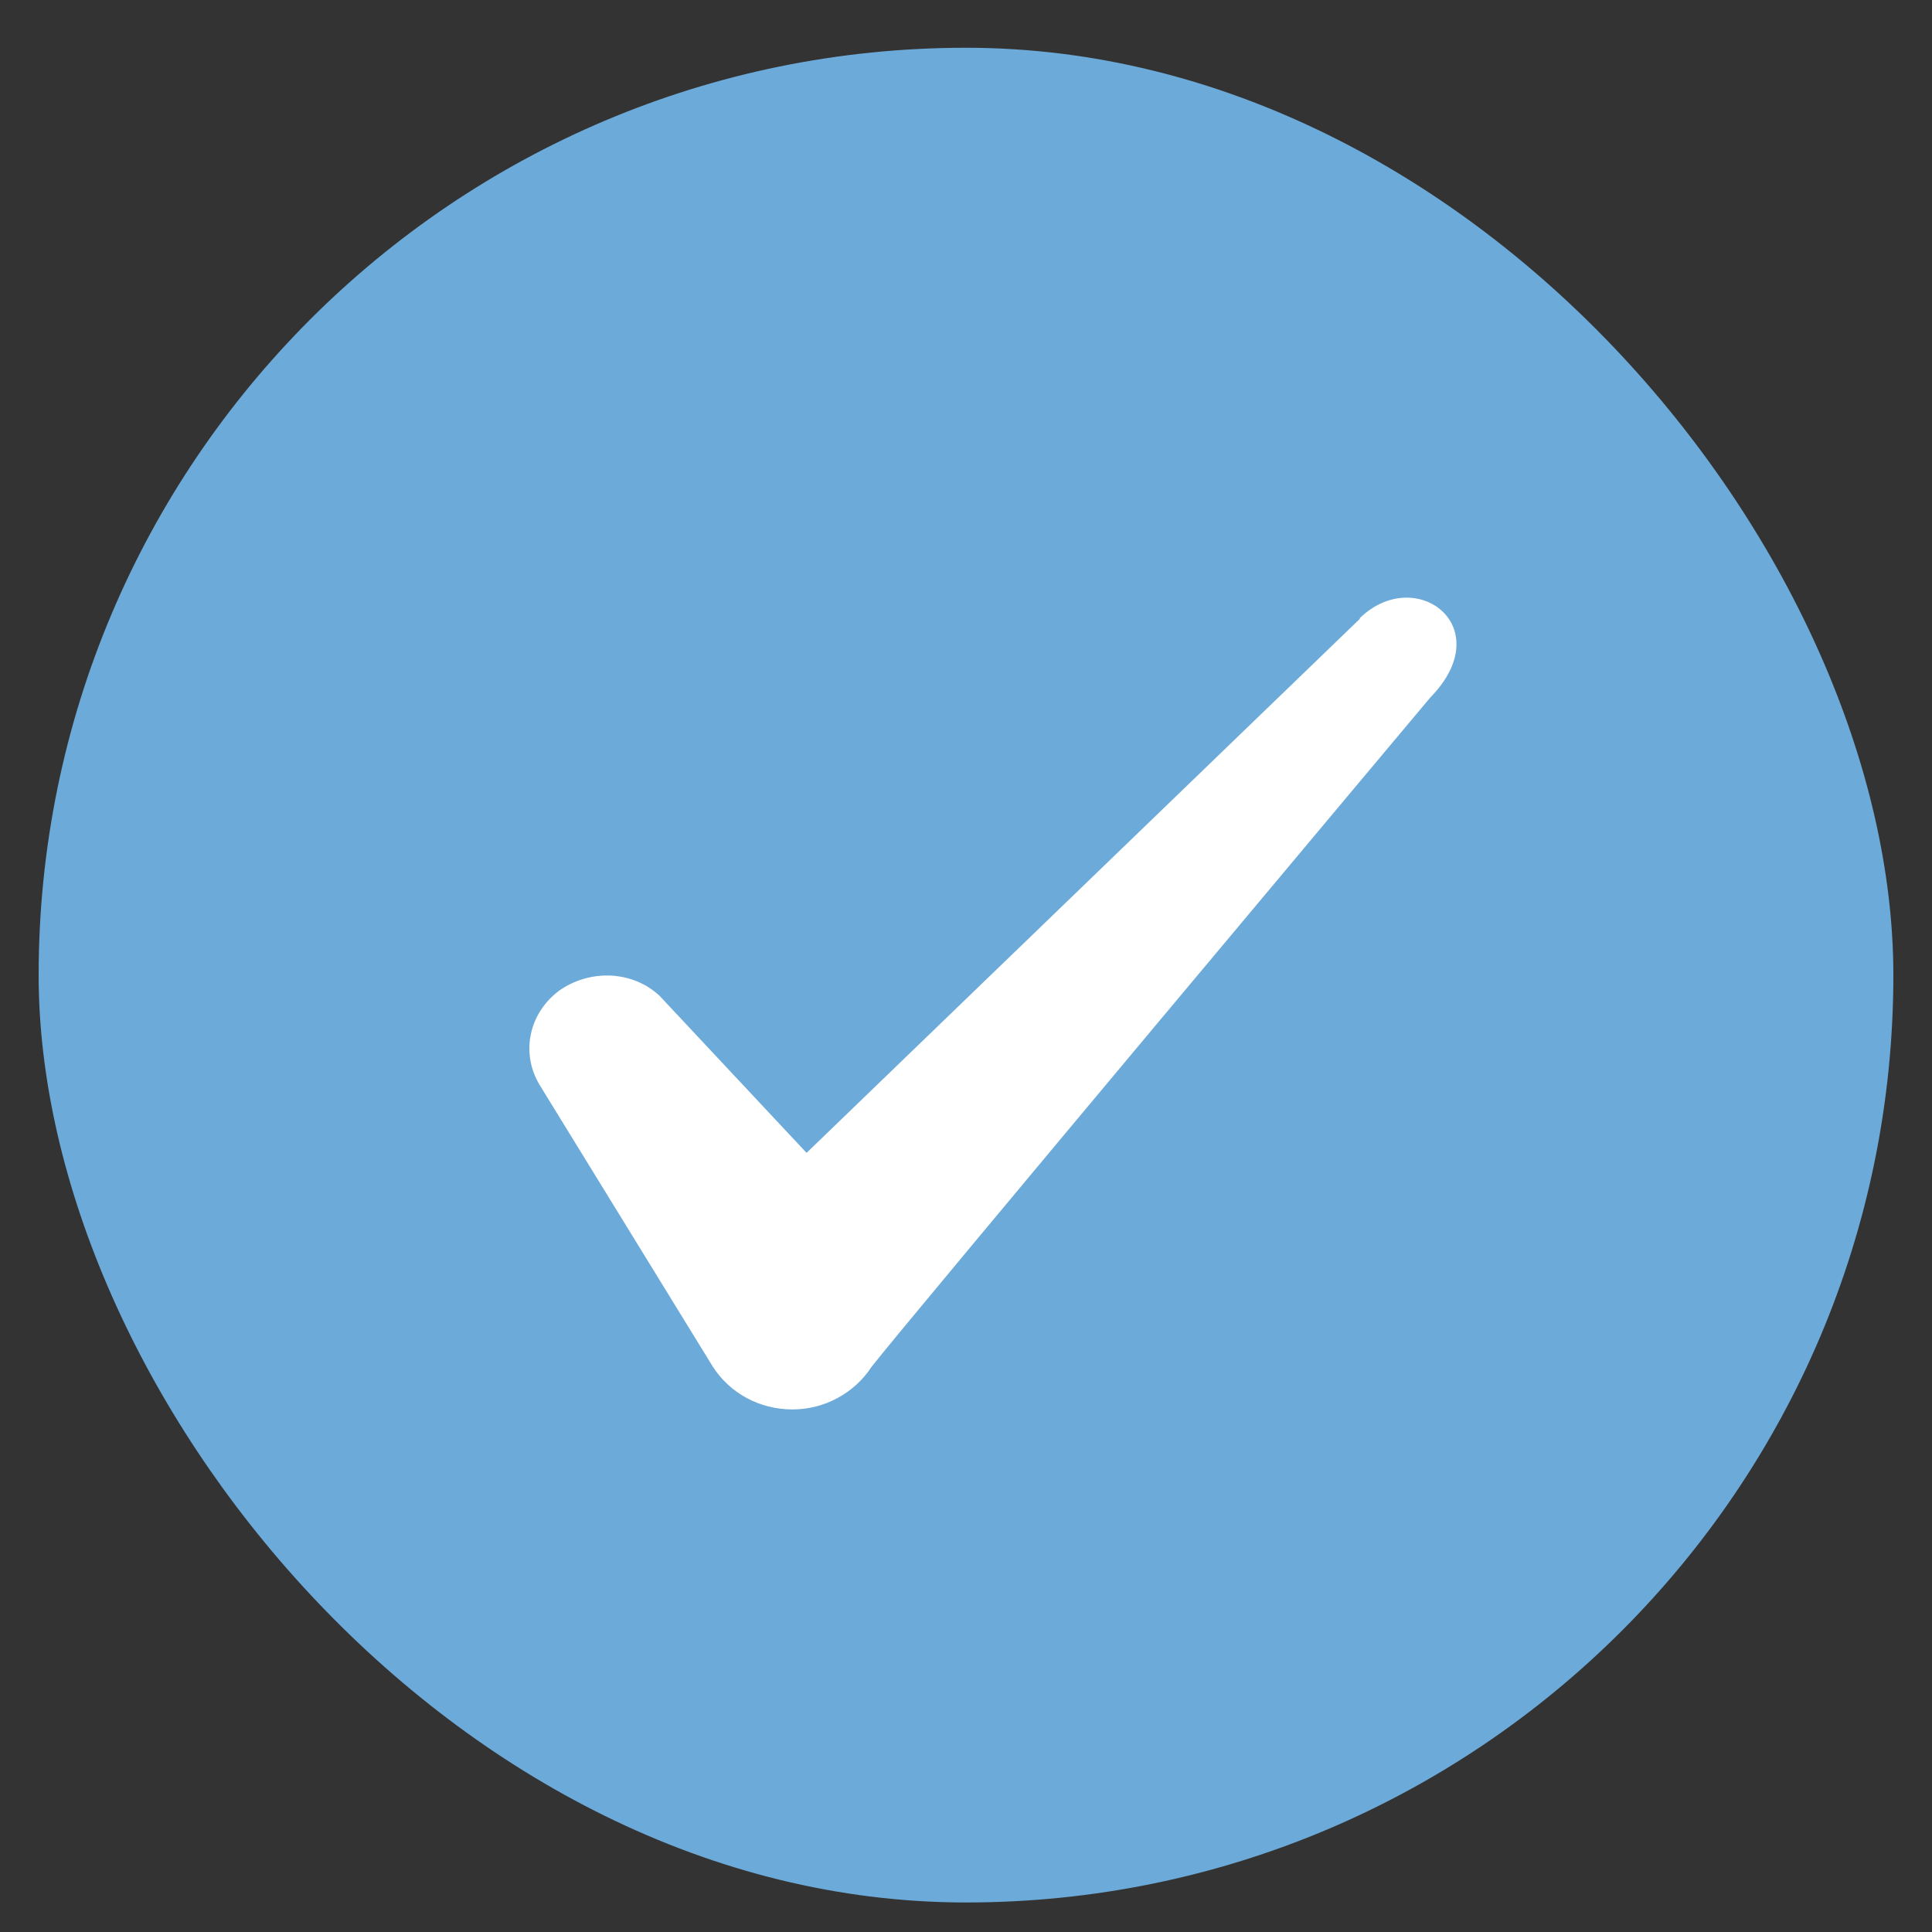 <?xml version="1.0" encoding="UTF-8"?> <svg xmlns="http://www.w3.org/2000/svg" width="25" height="25" viewBox="0 0 25 25" fill="none"><rect x="0" y="0" width="25" height="25" fill="#333333" stroke="none"/><rect x="0.5" y="0.618" width="24" height="24" rx="12" fill="#6CAAD9"></rect><path fill-rule="evenodd" clip-rule="evenodd" d="M17.596 8.008L10.437 14.918L8.537 12.888C8.187 12.558 7.636 12.538 7.237 12.818C6.846 13.108 6.737 13.618 6.976 14.028L9.226 17.688C9.447 18.028 9.826 18.238 10.257 18.238C10.666 18.238 11.056 18.028 11.277 17.688C11.636 17.218 18.506 9.028 18.506 9.028C19.407 8.108 18.317 7.298 17.596 7.998V8.008Z" fill="white"></path></svg> 